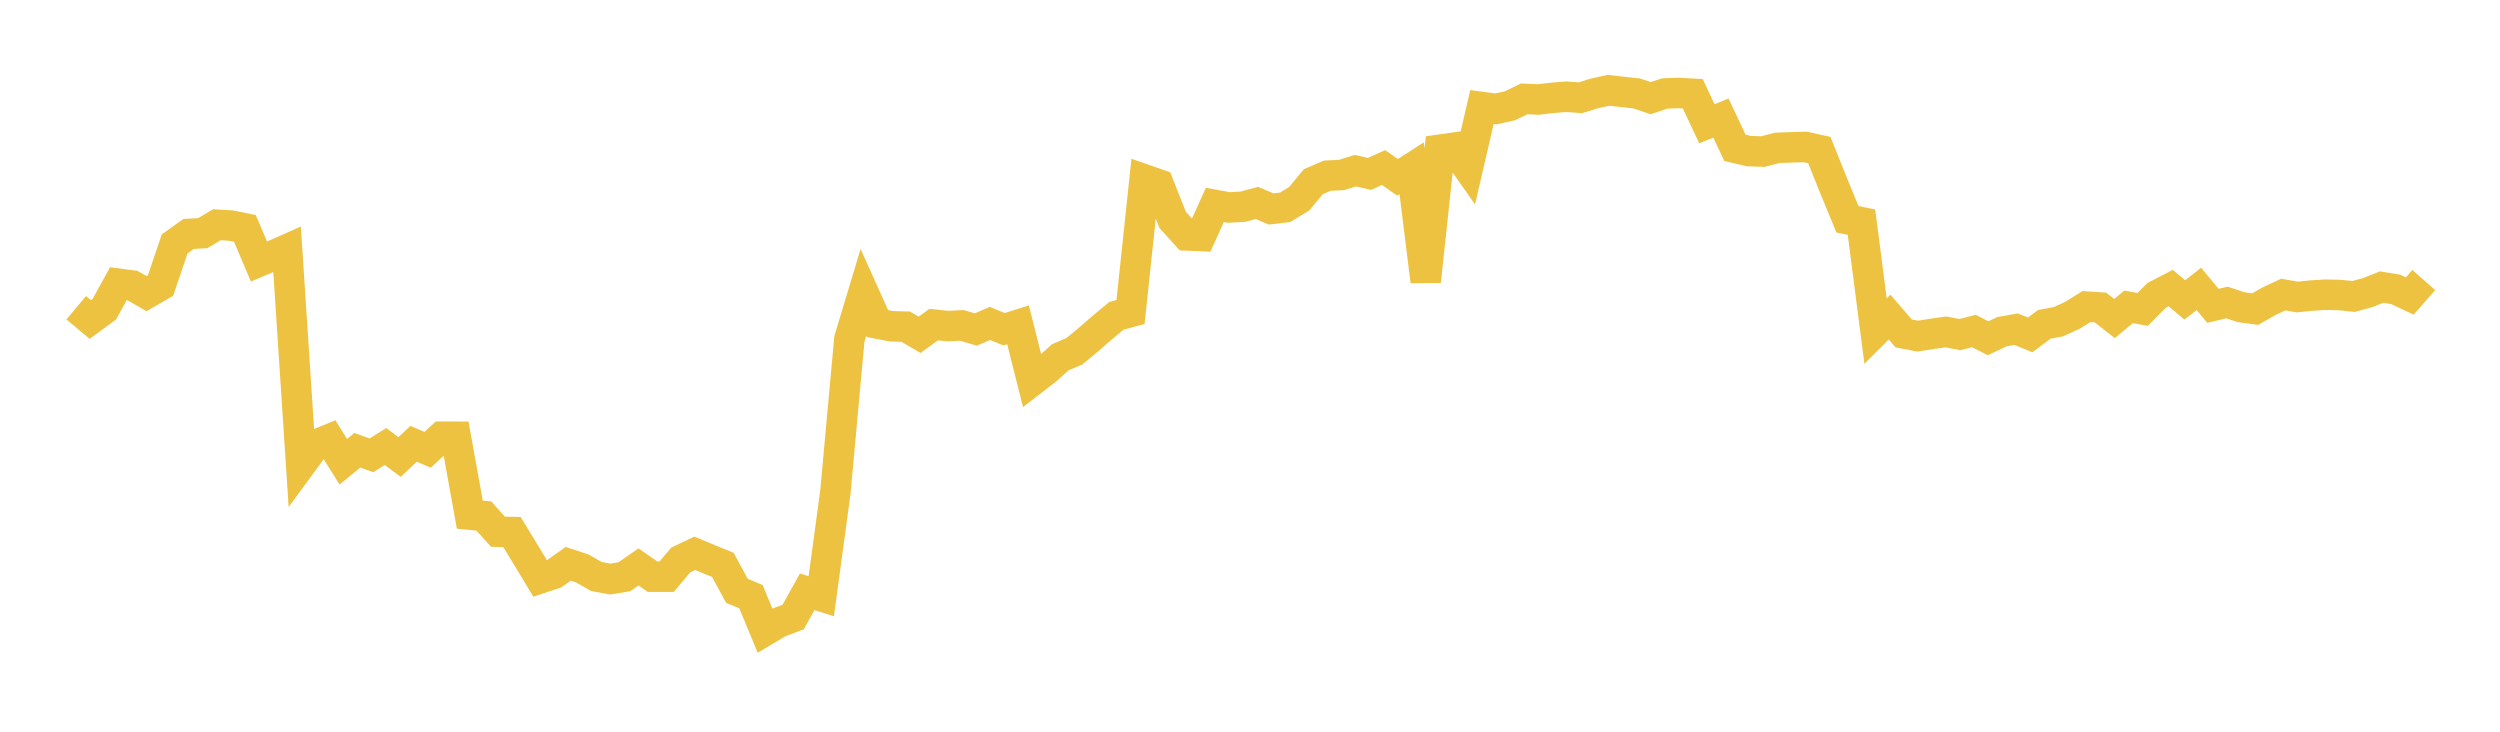<svg width="164" height="48" xmlns="http://www.w3.org/2000/svg" xmlns:xlink="http://www.w3.org/1999/xlink"><path fill="none" stroke="rgb(237,194,64)" stroke-width="2" d="M5,20.187L5.922,20.961L6.844,20.284L7.766,18.612L8.689,18.732L9.611,19.262L10.533,18.728L11.455,16.002L12.377,15.346L13.299,15.297L14.222,14.743L15.144,14.798L16.066,14.983L16.988,17.157L17.91,16.766L18.832,16.356L19.754,30.453L20.677,29.192L21.599,28.813L22.521,30.292L23.443,29.537L24.365,29.871L25.287,29.291L26.21,29.981L27.132,29.114L28.054,29.508L28.976,28.649L29.898,28.65L30.82,33.761L31.743,33.85L32.665,34.881L33.587,34.902L34.509,36.417L35.431,37.944L36.353,37.637L37.275,36.986L38.198,37.289L39.12,37.818L40.042,37.987L40.964,37.832L41.886,37.19L42.808,37.832L43.731,37.832L44.653,36.736L45.575,36.295L46.497,36.681L47.419,37.054L48.341,38.755L49.263,39.141L50.186,41.371L51.108,40.824L52.03,40.478L52.952,38.822L53.874,39.115L54.796,32.329L55.719,22.24L56.641,19.18L57.563,21.227L58.485,21.405L59.407,21.427L60.329,21.963L61.251,21.292L62.174,21.391L63.096,21.346L64.018,21.617L64.94,21.215L65.862,21.598L66.784,21.308L67.707,24.979L68.629,24.269L69.551,23.44L70.473,23.047L71.395,22.284L72.317,21.482L73.24,20.718L74.162,20.468L75.084,11.774L76.006,12.095L76.928,14.426L77.85,15.444L78.772,15.483L79.695,13.443L80.617,13.61L81.539,13.558L82.461,13.312L83.383,13.709L84.305,13.6L85.228,13.038L86.15,11.922L87.072,11.524L87.994,11.481L88.916,11.197L89.838,11.408L90.76,10.992L91.683,11.633L92.605,11.039L93.527,18.456L94.449,9.821L95.371,9.689L96.293,11.003L97.216,7.021L98.138,7.146L99.06,6.937L99.982,6.486L100.904,6.527L101.826,6.421L102.749,6.345L103.671,6.413L104.593,6.129L105.515,5.924L106.437,6.03L107.359,6.129L108.281,6.44L109.204,6.131L110.126,6.1L111.048,6.152L111.97,8.119L112.892,7.744L113.814,9.7L114.737,9.915L115.659,9.942L116.581,9.698L117.503,9.666L118.425,9.641L119.347,9.843L120.269,12.141L121.192,14.382L122.114,14.577L123.036,21.723L123.958,20.8L124.88,21.874L125.802,22.049L126.725,21.905L127.647,21.773L128.569,21.951L129.491,21.714L130.413,22.189L131.335,21.759L132.257,21.593L133.18,21.97L134.102,21.28L135.024,21.106L135.946,20.687L136.868,20.112L137.79,20.173L138.713,20.897L139.635,20.13L140.557,20.299L141.479,19.375L142.401,18.898L143.323,19.678L144.246,18.95L145.168,20.063L146.09,19.844L147.012,20.153L147.934,20.276L148.856,19.757L149.778,19.323L150.701,19.486L151.623,19.39L152.545,19.332L153.467,19.352L154.389,19.448L155.311,19.198L156.234,18.832L157.156,18.984L158.078,19.417L159,18.371"></path></svg>